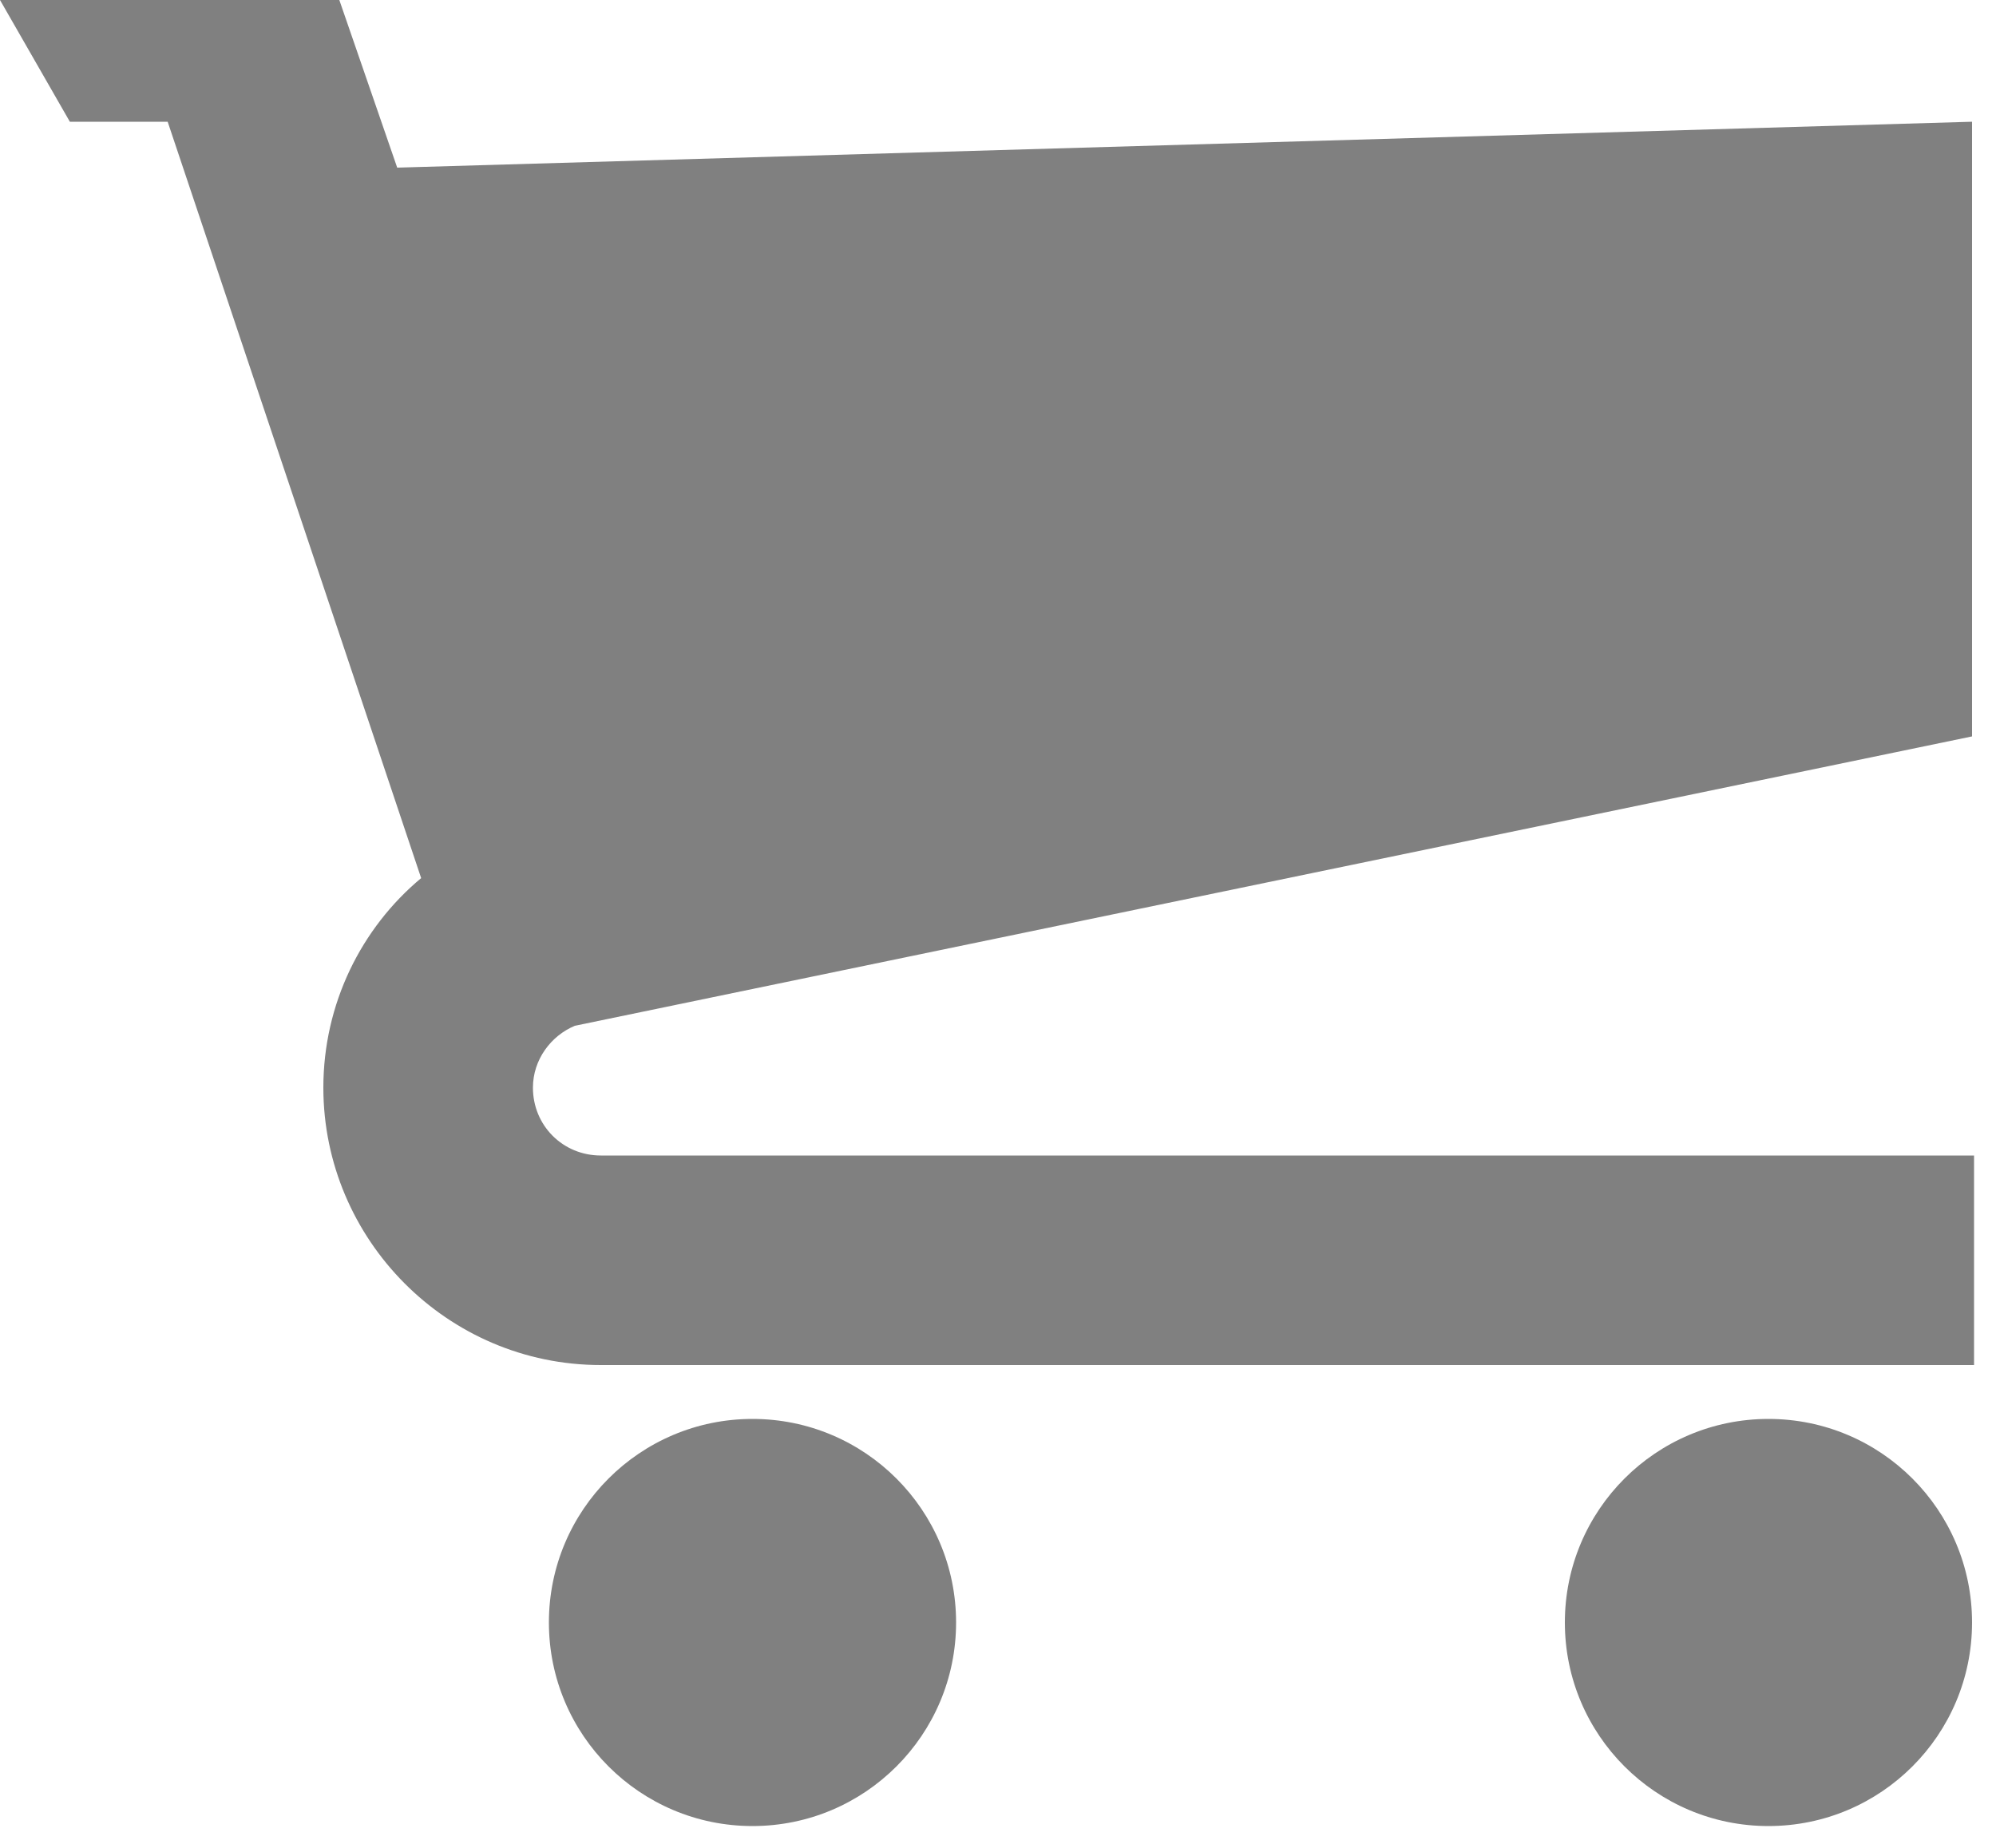 <?xml version="1.0" encoding="utf-8"?>
<!-- Generator: Adobe Illustrator 21.0.0, SVG Export Plug-In . SVG Version: 6.00 Build 0)  -->
<svg version="1.1" id="Layer_1" xmlns="http://www.w3.org/2000/svg" xmlns:xlink="http://www.w3.org/1999/xlink" x="0px" y="0px"
	 viewBox="0 0 100 92.6" style="enable-background:new 0 0 100 92.6;" xml:space="preserve">
<style type="text/css">
	.st0{fill:#808080;}
</style>
<path class="st0" d="M98.8,6.1L19.9,8.4L17,0H0l3.5,6.1h4.9L21.1,44c-3,2.5-4.9,6.3-4.9,10.5c0,7.6,6.2,13.9,13.9,13.9h68.8V57.9
	H30.1c-1.9,0-3.4-1.5-3.4-3.4c0-1.4,0.9-2.6,2.1-3.1l0,0l70-14.5V6.1z"/>
<circle class="st0" cx="37.7" cy="81.3" r="10.2"/>
<circle class="st0" cx="88.6" cy="81.3" r="10.2"/>
</svg>
